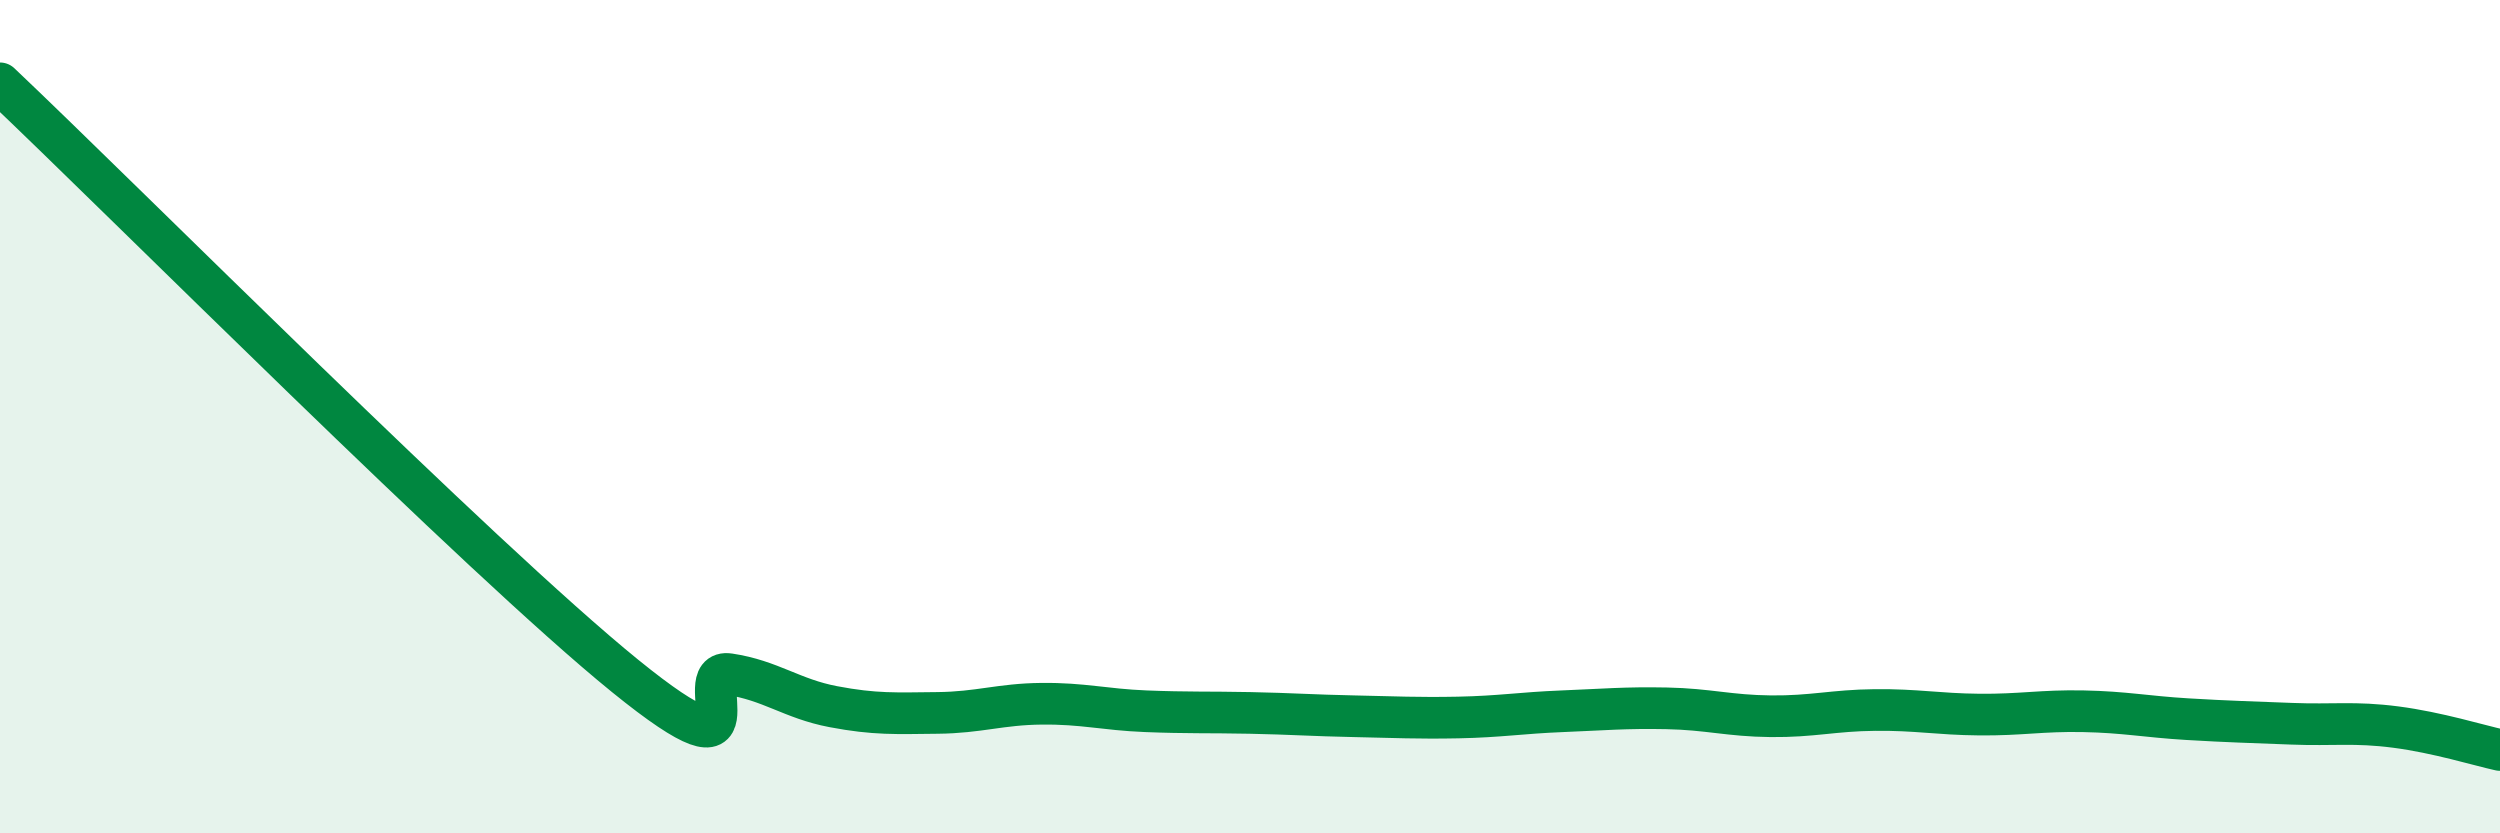 
    <svg width="60" height="20" viewBox="0 0 60 20" xmlns="http://www.w3.org/2000/svg">
      <path
        d="M 0,2 C 3,4.84 11.5,13.38 15,16.22 C 18.5,19.06 16.5,16.03 17.5,16.18 C 18.5,16.33 19,16.77 20,16.96 C 21,17.15 21.5,17.12 22.5,17.11 C 23.5,17.1 24,16.9 25,16.89 C 26,16.88 26.5,17.03 27.5,17.07 C 28.5,17.11 29,17.09 30,17.11 C 31,17.13 31.5,17.17 32.5,17.19 C 33.5,17.21 34,17.24 35,17.22 C 36,17.2 36.5,17.11 37.5,17.07 C 38.5,17.03 39,16.98 40,17 C 41,17.02 41.5,17.18 42.5,17.19 C 43.5,17.2 44,17.05 45,17.04 C 46,17.03 46.5,17.14 47.5,17.15 C 48.5,17.16 49,17.05 50,17.07 C 51,17.09 51.5,17.2 52.5,17.26 C 53.5,17.32 54,17.33 55,17.37 C 56,17.41 56.5,17.32 57.5,17.45 C 58.5,17.58 59.5,17.89 60,18L60 20L0 20Z"
        fill="#008740"
        opacity="0.1"
        stroke-linecap="round"
        stroke-linejoin="round"
      />
      <path
        d="M 0,2 C 3,4.84 11.5,13.38 15,16.22 C 18.5,19.06 16.5,16.03 17.5,16.18 C 18.5,16.33 19,16.77 20,16.96 C 21,17.15 21.5,17.12 22.5,17.11 C 23.5,17.1 24,16.9 25,16.89 C 26,16.88 26.5,17.03 27.5,17.07 C 28.5,17.11 29,17.09 30,17.11 C 31,17.13 31.5,17.17 32.5,17.19 C 33.5,17.21 34,17.24 35,17.22 C 36,17.2 36.5,17.11 37.5,17.07 C 38.5,17.03 39,16.98 40,17 C 41,17.02 41.5,17.18 42.5,17.19 C 43.5,17.2 44,17.05 45,17.04 C 46,17.03 46.5,17.14 47.5,17.15 C 48.5,17.16 49,17.05 50,17.07 C 51,17.09 51.5,17.2 52.5,17.26 C 53.5,17.32 54,17.33 55,17.37 C 56,17.41 56.5,17.32 57.5,17.45 C 58.5,17.58 59.5,17.89 60,18"
        stroke="#008740"
        stroke-width="1"
        fill="none"
        stroke-linecap="round"
        stroke-linejoin="round"
      />
    </svg>
  